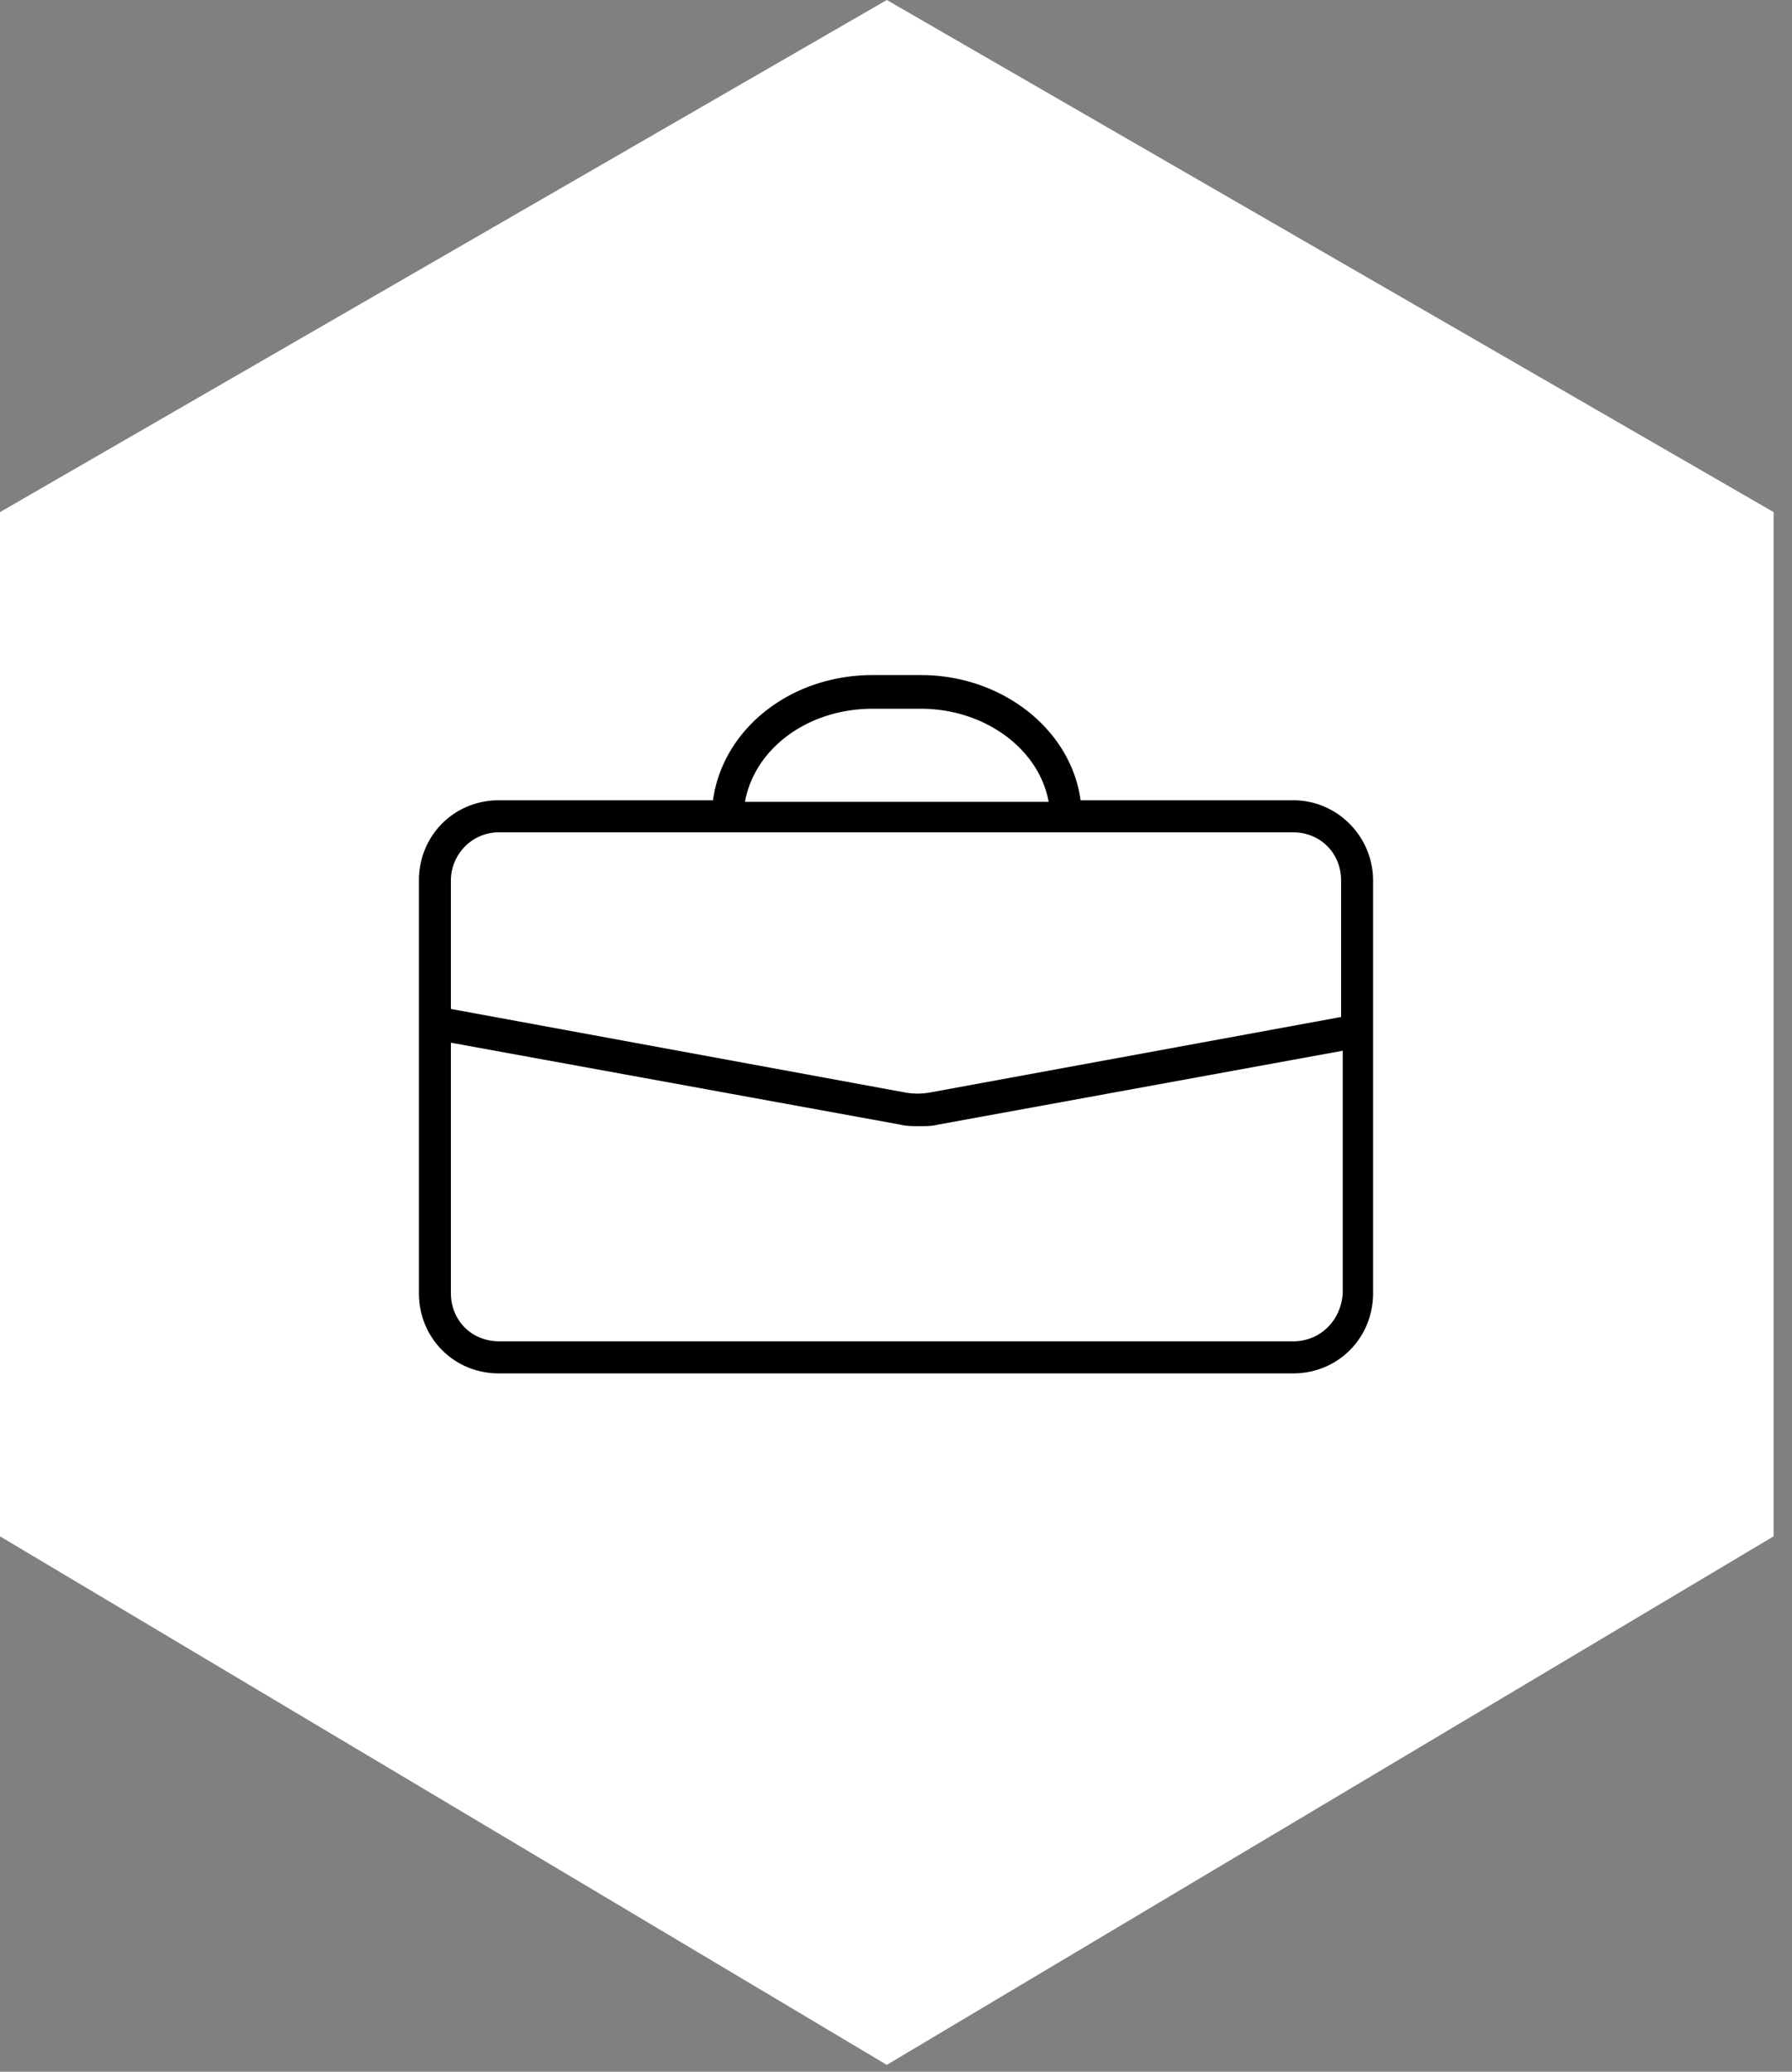 <svg xmlns="http://www.w3.org/2000/svg" width="77" height="89" viewBox="0 0 77 89"><rect x="0" y="0" width="77" height="89" fill="#808080" stroke="none"/><g fill="none" fill-rule="evenodd"><path fill="#FFF" d="M38.105 0 0 22v44l38.105 22.706L76.21 66V22z"/><path d="M55.566 34.38h-9.134C46.02 31.344 43.067 29 39.564 29h-2.06c-3.571 0-6.455 2.345-6.867 5.38h-9.203C19.51 34.38 18 35.896 18 37.827v17.724C18 57.482 19.51 59 21.434 59h34.132C57.49 59 59 57.483 59 55.552V37.828c0-1.862-1.51-3.449-3.434-3.449m-18.062-3.932h2.06c2.748 0 5.083 1.724 5.495 4H32.01c.412-2.276 2.678-4 5.494-4m-16.07 5.31h34.132c1.168 0 2.06.897 2.06 2.07v5.862l-17.65 3.241a3 3 0 0 1-1.098 0l-19.504-3.586v-5.517c0-1.104.892-2.07 2.06-2.07M55.566 57.62H21.434c-1.168 0-2.06-.897-2.06-2.07V44.794l19.298 3.517c.274.07.55.07.824.07.275 0 .55 0 .824-.07l17.375-3.172v10.414c-.069 1.172-.961 2.069-2.129 2.069" fill="#000" fill-rule="nonzero"/></g></svg>